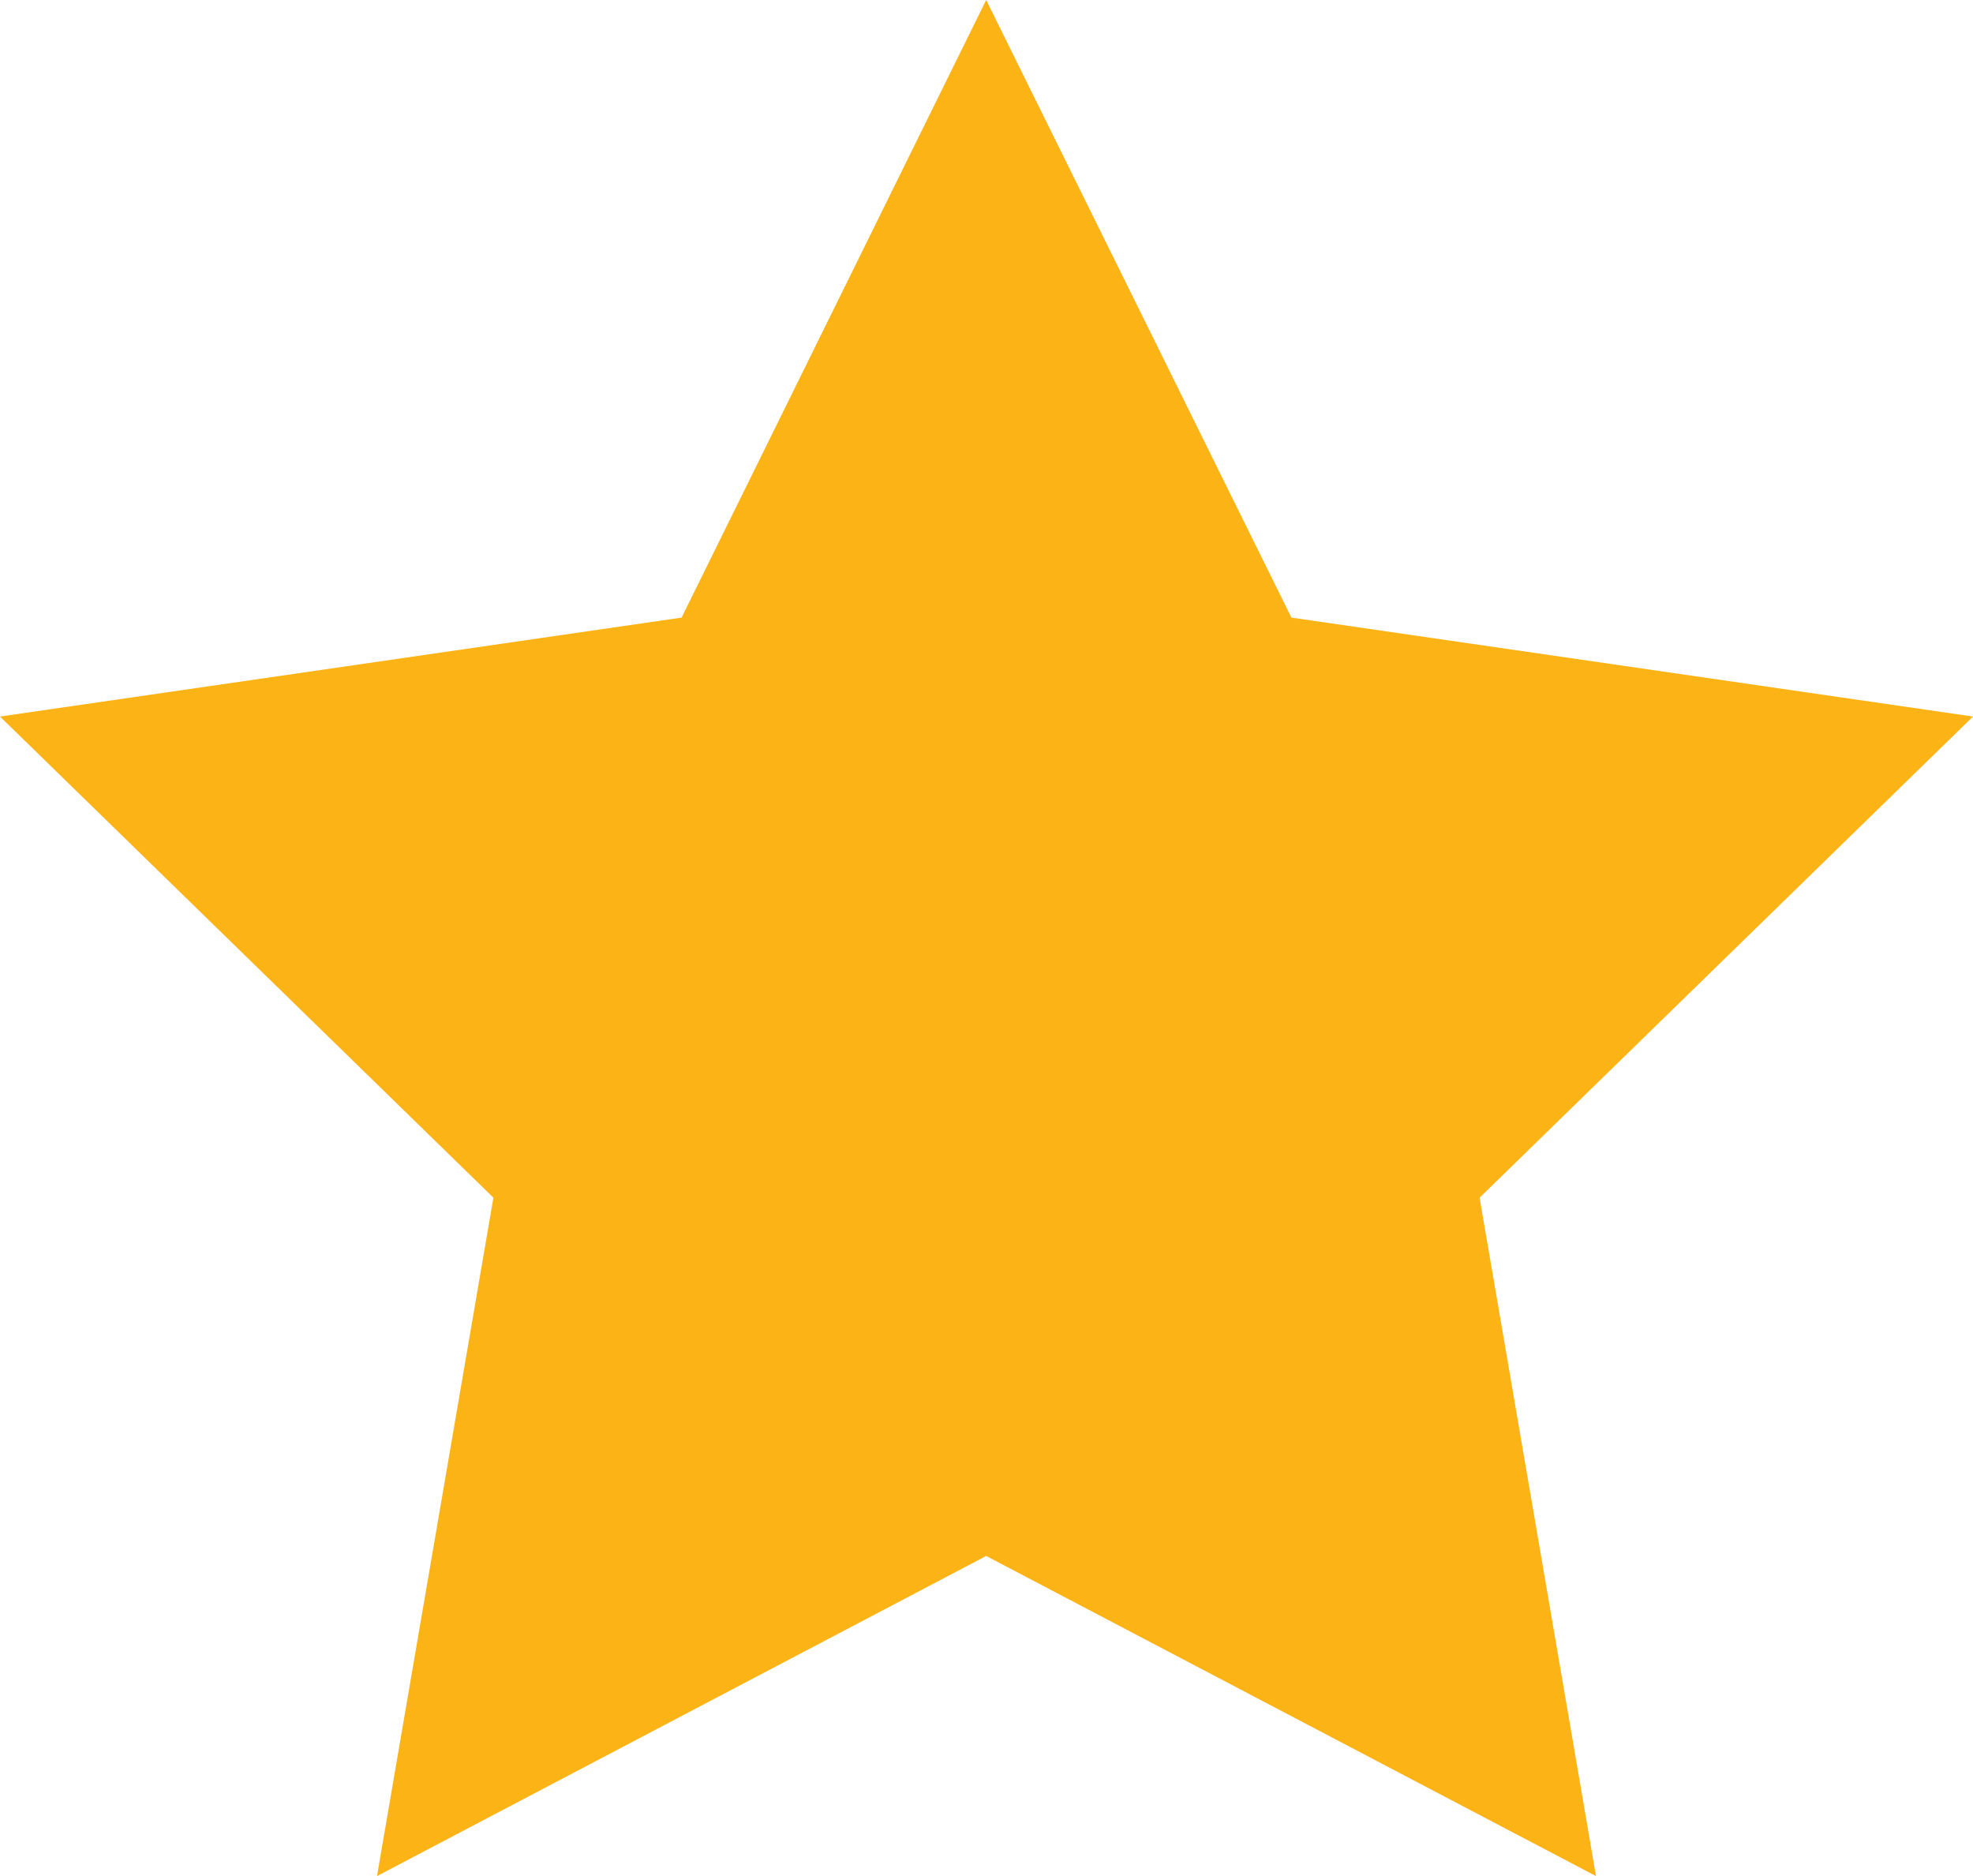 <svg xmlns="http://www.w3.org/2000/svg" viewBox="0 0 30.51 29.01"><defs><style>.cls-1{fill:#fcb316;}</style></defs><g id="Layer_2" data-name="Layer 2"><g id="Layer_1-2" data-name="Layer 1"><polygon class="cls-1" points="15.25 0 19.97 9.55 30.51 11.08 22.88 18.52 24.68 29.01 15.25 24.06 5.83 29.01 7.63 18.52 0 11.08 10.54 9.55 15.25 0"/></g></g></svg>